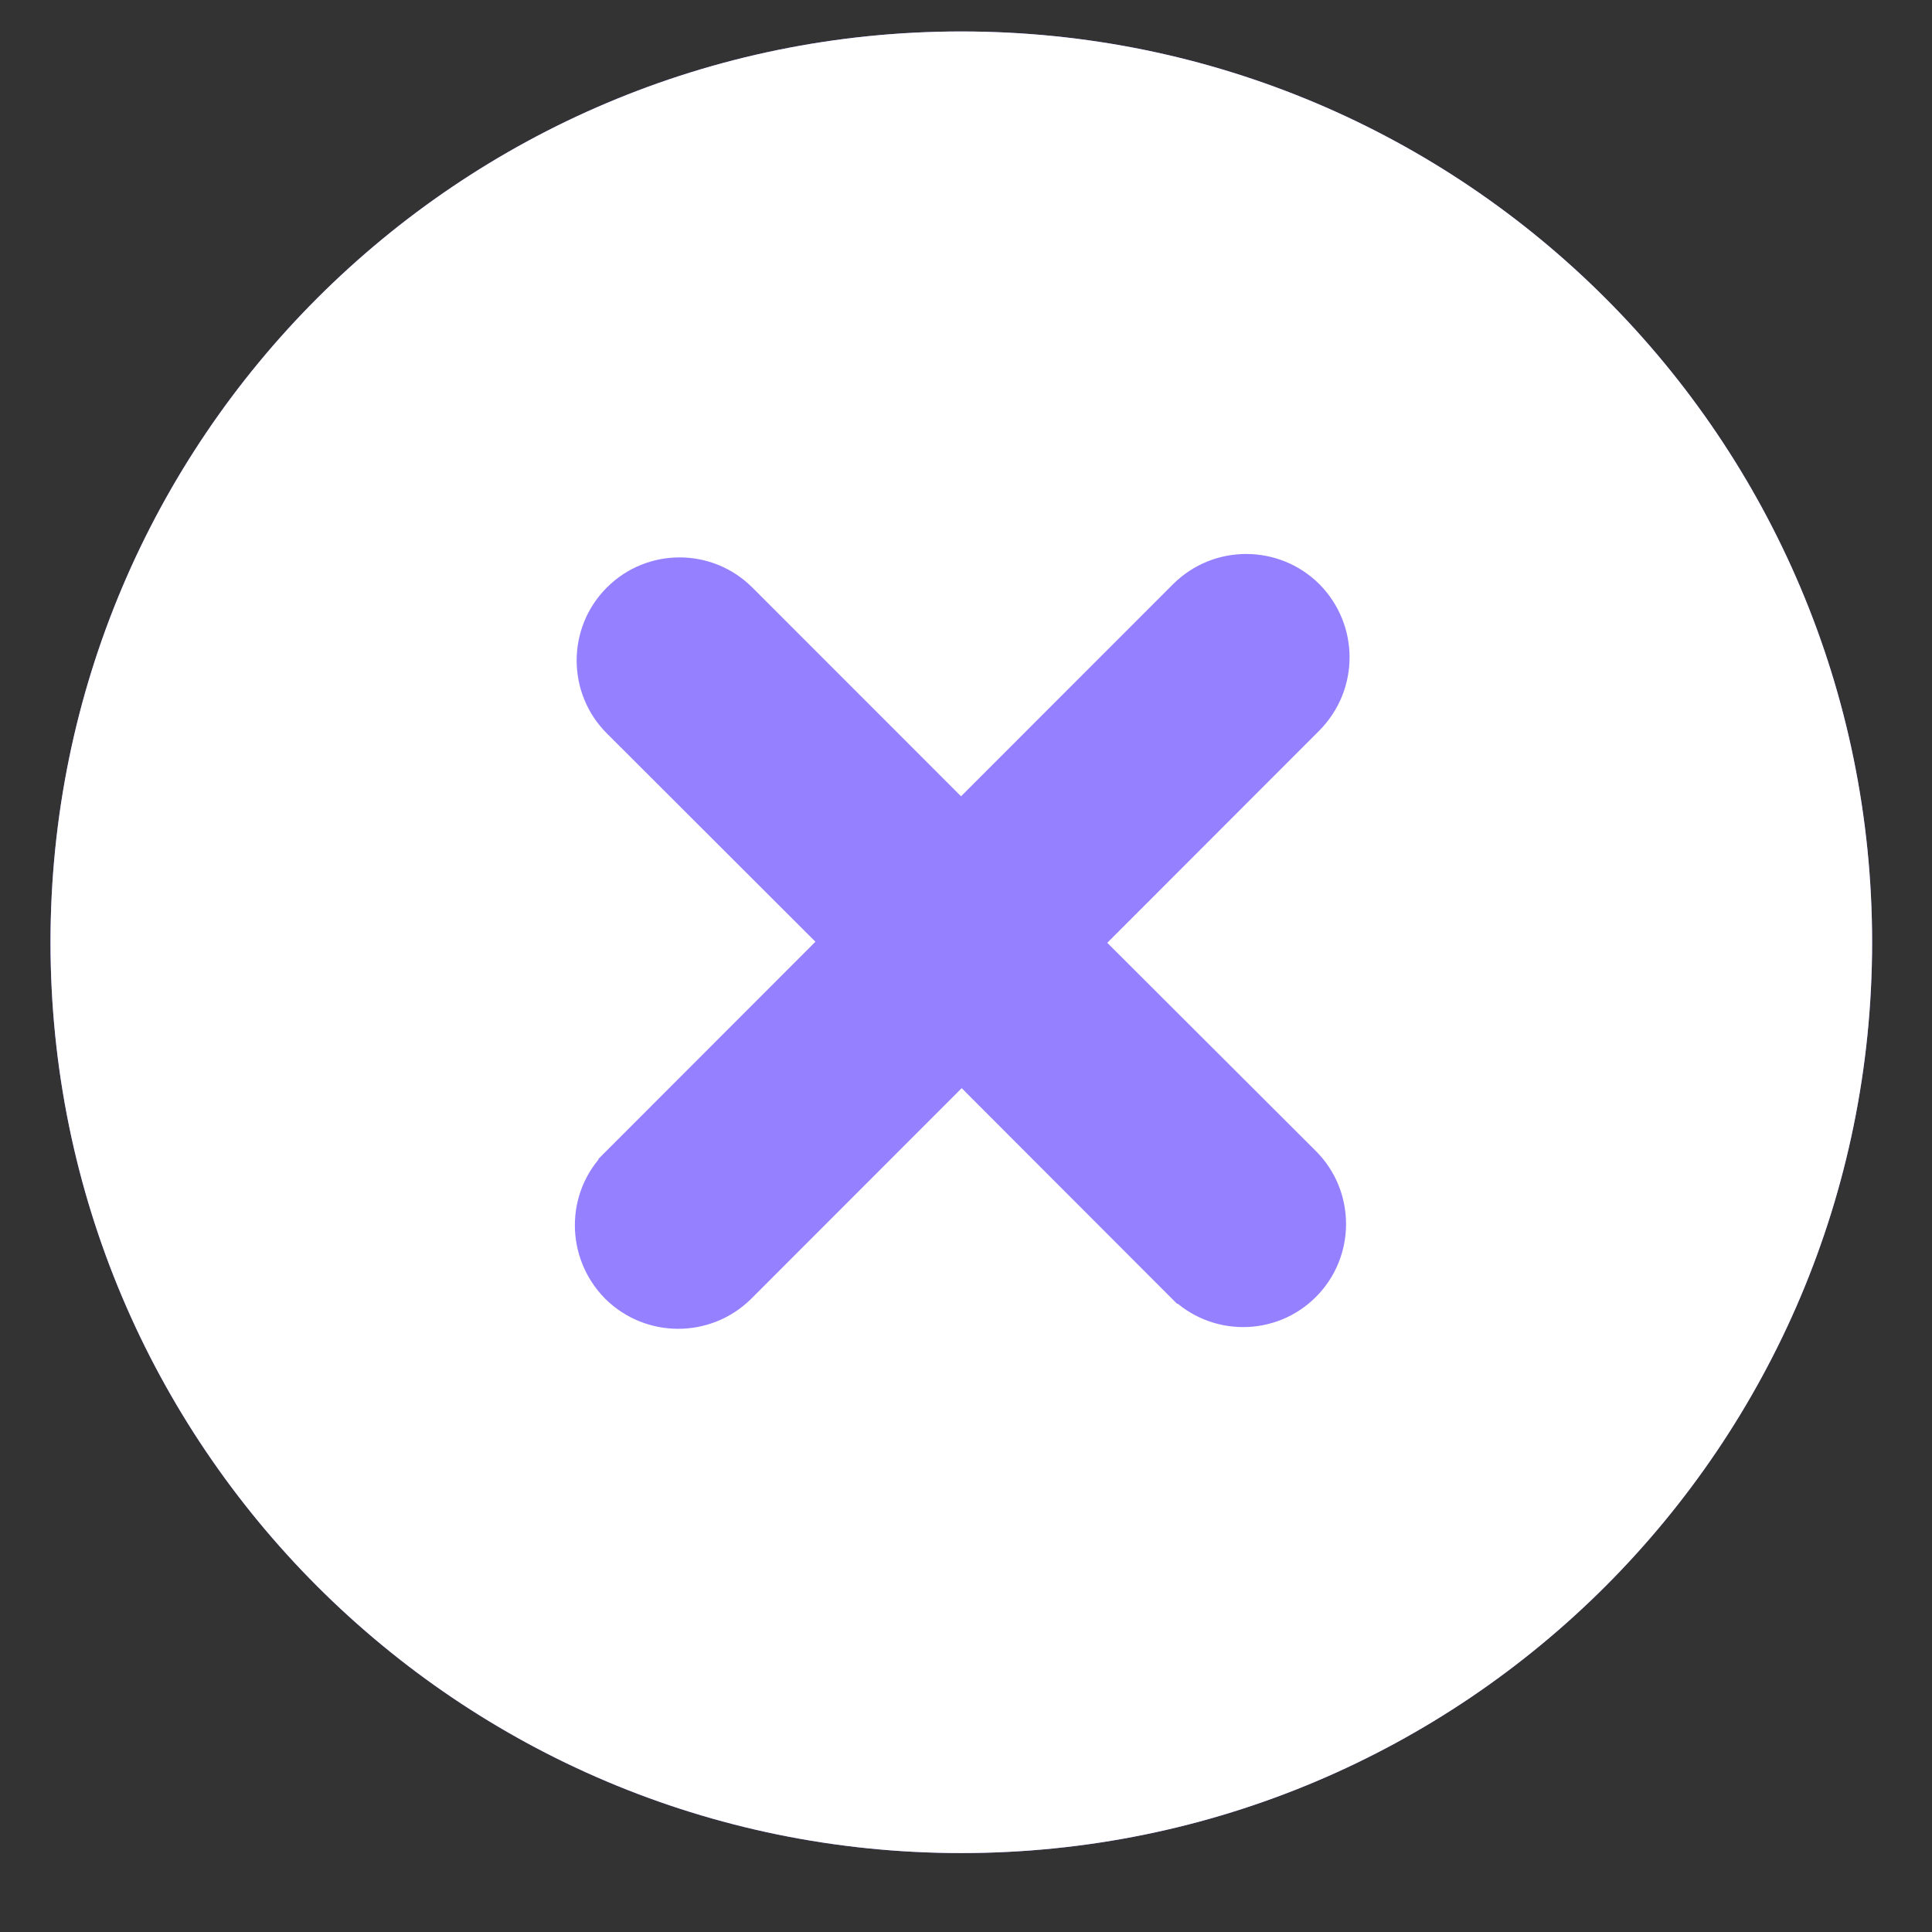 <svg width="21" height="21" viewBox="0 0 21 21" fill="none" xmlns="http://www.w3.org/2000/svg">
<rect x="0" y="0" width="21" height="21" fill="#333333" stroke="none"/>
<ellipse cx="10.431" cy="11.341" rx="7.511" ry="7.511" fill="#9580FF"/>
<g clip-path="url(#clip0_6173_2000)">
<path d="M11.682 10.248L14.164 7.764L14.164 7.764L14.165 7.763C14.504 7.418 14.504 6.872 14.165 6.527L14.165 6.527L14.163 6.525C13.821 6.187 13.27 6.187 12.929 6.525L12.928 6.526L10.446 9.009L8.001 6.563L8.001 6.563C7.662 6.224 7.111 6.224 6.773 6.563C6.433 6.902 6.433 7.456 6.773 7.795C6.773 7.795 6.773 7.795 6.773 7.795L9.217 10.236L6.755 12.7C6.755 12.7 6.755 12.7 6.755 12.701C6.412 13.041 6.415 13.594 6.753 13.938L6.753 13.938L6.755 13.94C7.096 14.278 7.648 14.278 7.989 13.94L7.99 13.939L10.453 11.474L12.897 13.921L12.898 13.921C13.237 14.259 13.787 14.26 14.126 13.921C14.466 13.582 14.466 13.027 14.126 12.688L11.682 10.248ZM0.799 10.242C0.799 4.91 5.119 0.592 10.449 0.592C15.779 0.592 20.099 4.91 20.099 10.242C20.099 15.573 15.779 19.892 10.449 19.892C5.119 19.892 0.799 15.573 0.799 10.242Z" fill="white" stroke="#9580FF" stroke-width="0.5"/>
<path d="M1.049 10.242C1.049 5.048 5.258 0.842 10.449 0.842C15.641 0.842 19.849 5.048 19.849 10.242C19.849 15.435 15.641 19.642 10.449 19.642C5.258 19.642 1.049 15.435 1.049 10.242Z" stroke="white"/>
</g>
<defs>
<clipPath id="clip0_6173_2000">
<rect width="19.8" height="19.8" fill="white" transform="translate(0.549 0.342)"/>
</clipPath>
</defs>
</svg>
